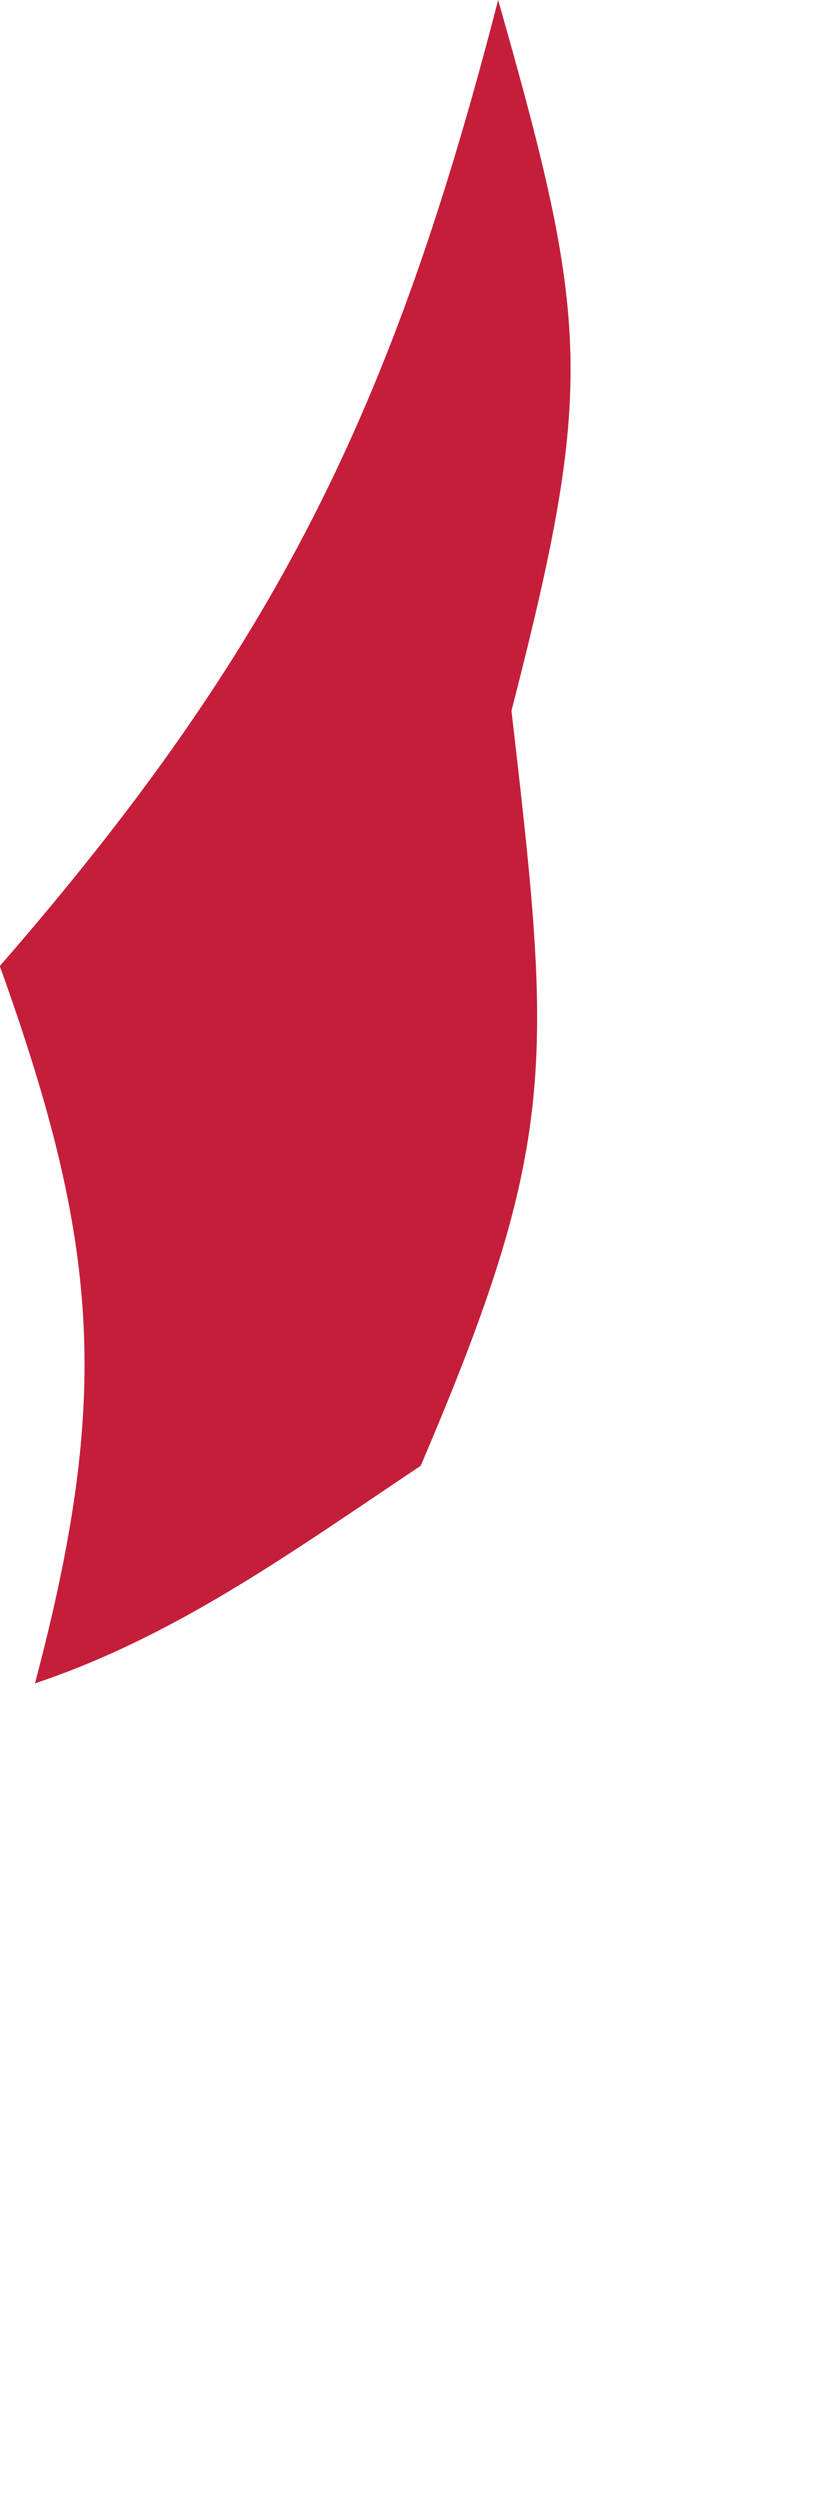 <?xml version="1.0" encoding="utf-8"?>
<svg xmlns="http://www.w3.org/2000/svg" fill="none" height="100%" overflow="visible" preserveAspectRatio="none" style="display: block;" viewBox="0 0 1 3" width="100%">
<path d="M0 1.159C0.333 0.776 0.472 0.489 0.598 0C0.708 0.386 0.714 0.464 0.614 0.853C0.663 1.275 0.671 1.371 0.505 1.759C0.355 1.859 0.213 1.963 0.042 2.02C0.133 1.676 0.12 1.494 0 1.16V1.159Z" fill="#C41E3A" id="Vector"/>
</svg>